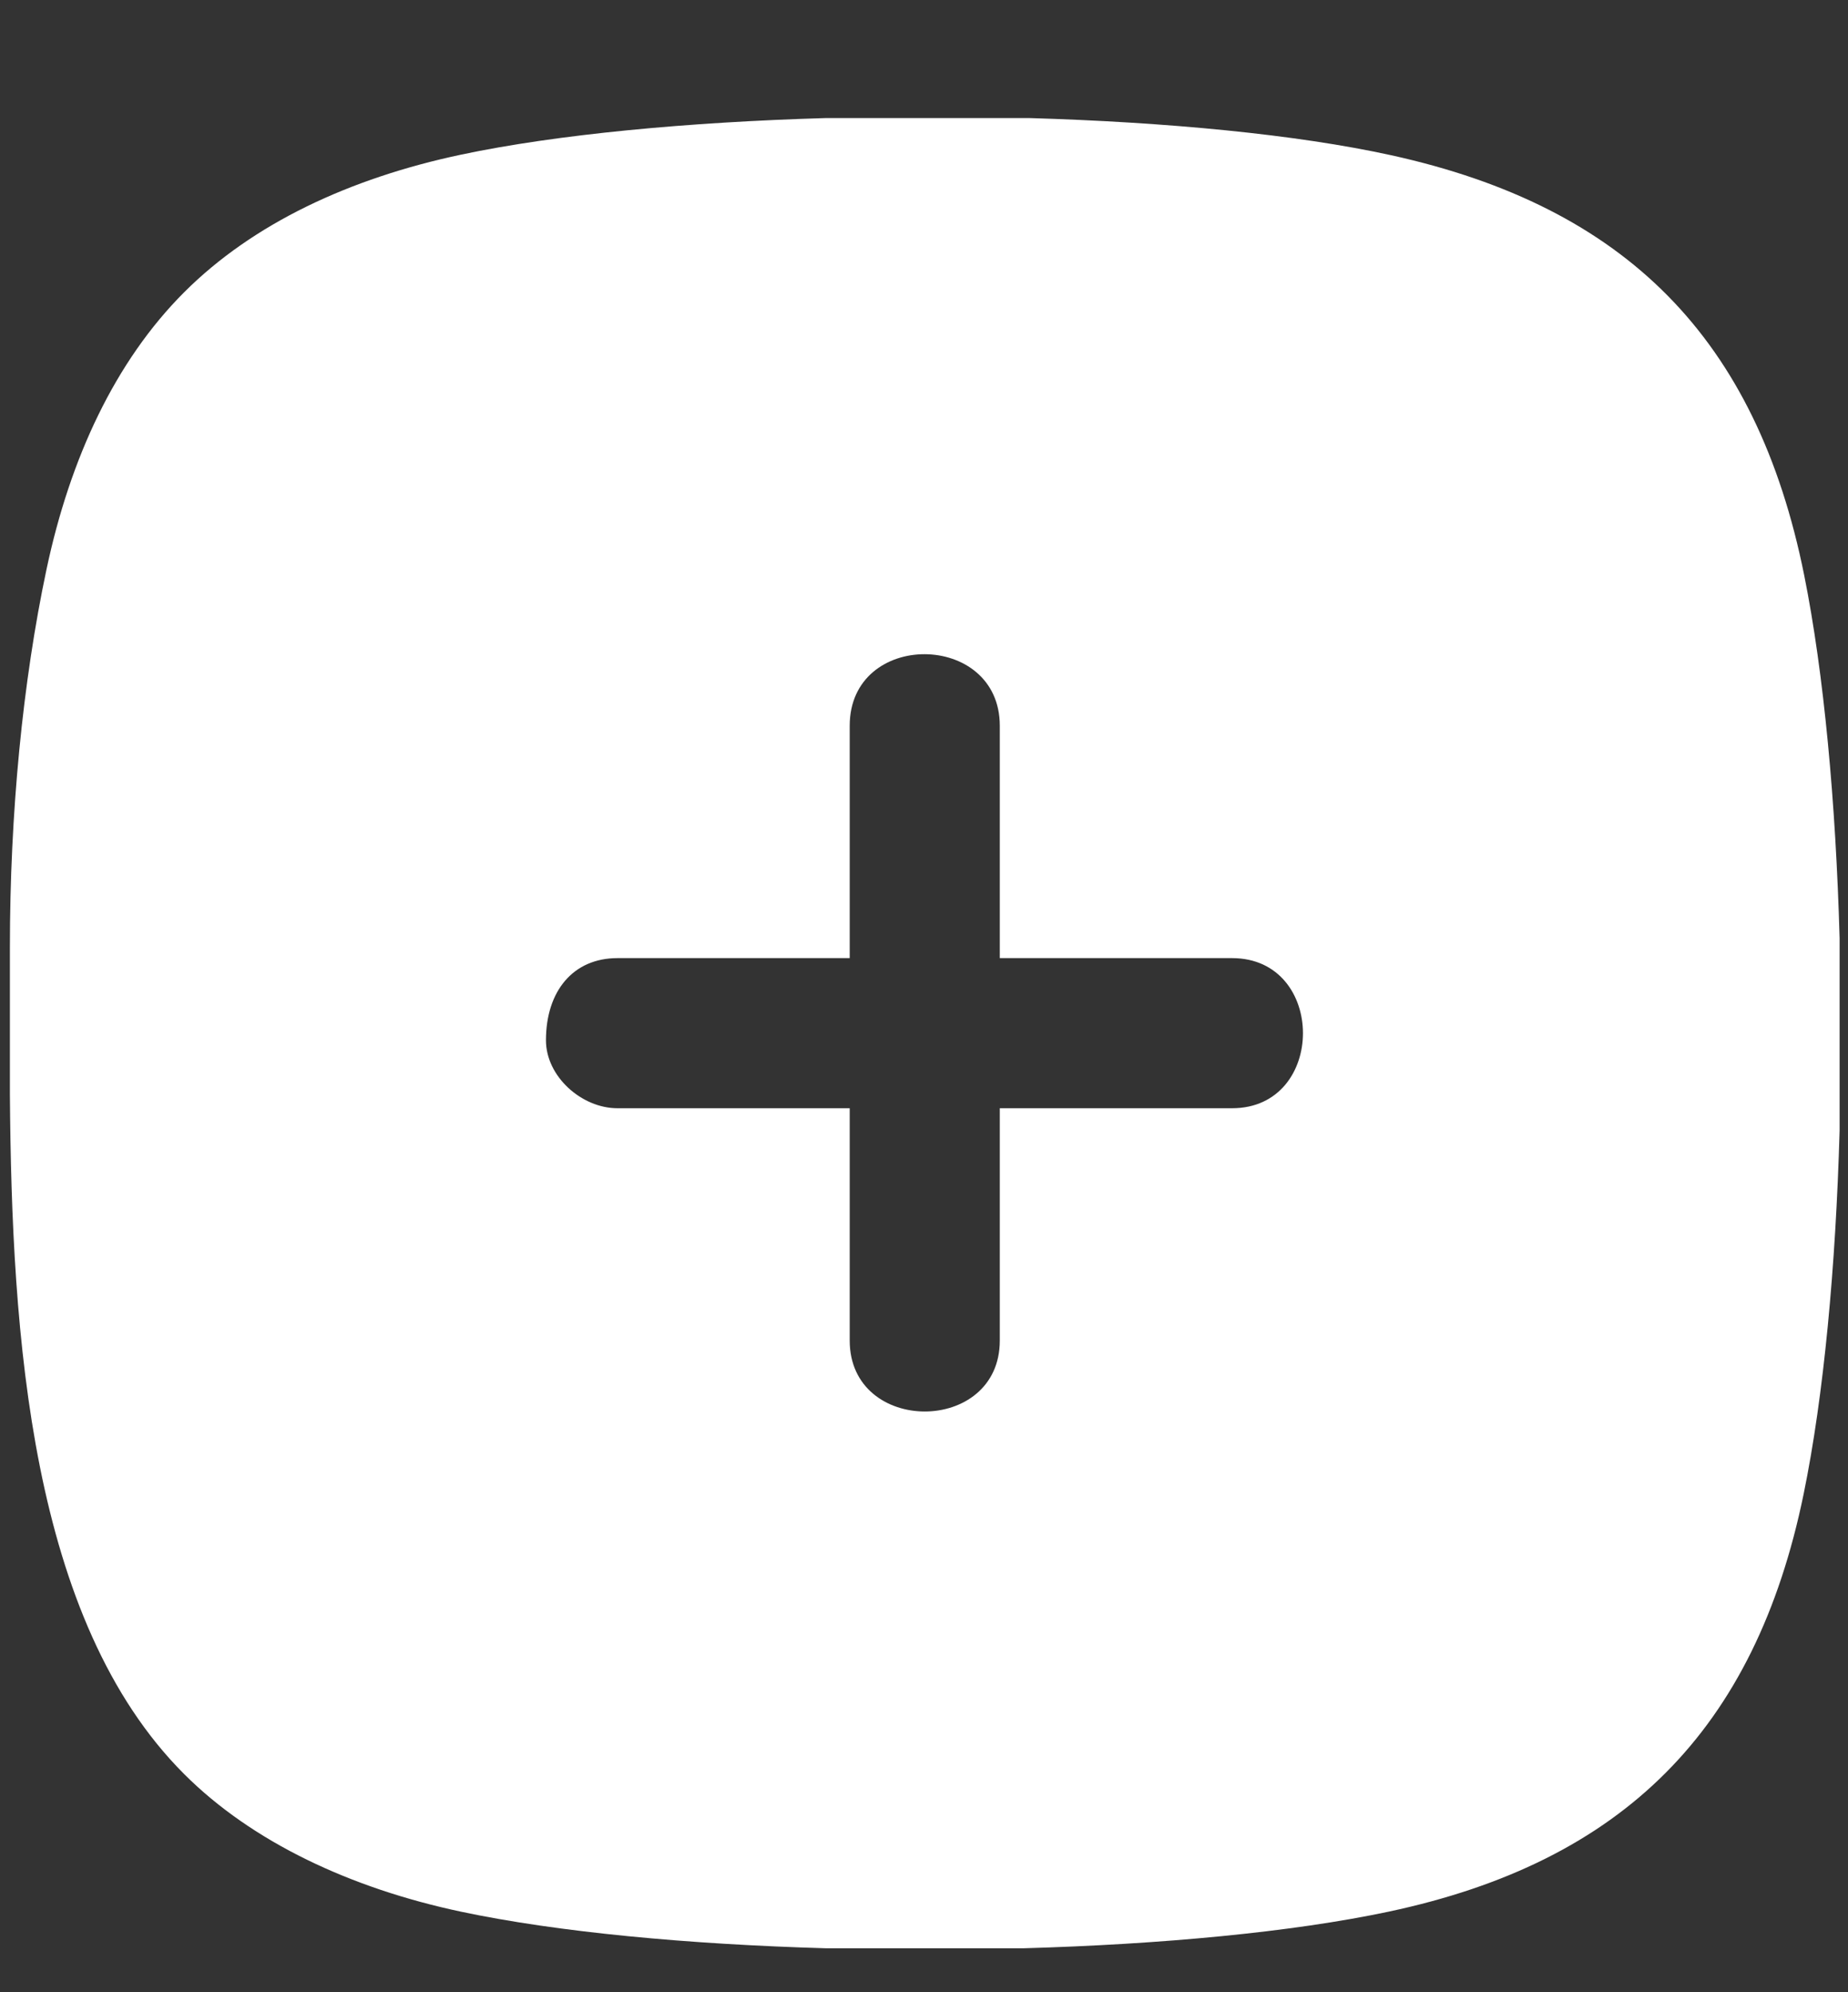 <?xml version="1.0" encoding="UTF-8"?> <!-- Creator: CorelDRAW X7 --> <svg xmlns="http://www.w3.org/2000/svg" xmlns:xlink="http://www.w3.org/1999/xlink" xml:space="preserve" width="808mm" height="870.8mm" style="shape-rendering:geometricPrecision; text-rendering:geometricPrecision; image-rendering:optimizeQuality; fill-rule:evenodd; clip-rule:evenodd" viewBox="0 0 80800 87080"><rect x="0" y="0" width="80800" height="87080" fill="#333333" stroke="none"/> <defs> <style type="text/css"> <![CDATA[ .fil0 {fill:white} ]]> </style> </defs> <g id="Слой_x0020_1">  <path class="fil0" d="M23871 45472c0,-2159 1195,-3593 3125,-3593l10156 0 0 -10157c0,-4194 6562,-4144 6562,0l0 10157 10157 0c4131,0 4131,6562 0,6562l-10157 0 0 10156c0,4132 -6562,4132 -6562,0l0 -10156 -10156 0c-1564,0 -3125,-1387 -3125,-2969zm12252 -40312l8870 0c6000,176 11694,715 15844,1628 10244,2254 15969,8011 18048,18357 864,4300 1382,9954 1548,15866l0 8403c-167,5923 -689,11587 -1573,15891 -2119,10313 -7901,16082 -18152,18255 -4227,896 -9960,1429 -15981,1600l-8587 0c-6021,-171 -11755,-704 -15982,-1600 -4811,-1020 -9126,-3035 -12108,-6017 -6725,-6725 -7539,-19140 -7617,-29699l0 -6434c0,-5873 561,-11619 1601,-16525 1029,-4855 3001,-9093 6016,-12108 3015,-3015 7253,-4988 12108,-6017 4184,-886 9925,-1424 15965,-1600z"></path> <g id="_1693408670672"> </g> <g id="_1693408670320"> </g> <g id="_1693408668976"> </g> <g id="_1693408668400"> </g> <g id="_1693408668272"> </g> <g id="_1693408669584"> </g> <g id="_1693408668112"> </g> <g id="_1693408669264"> </g> <g id="_1693408669840"> </g> <g id="_1693408666192"> </g> <g id="_1693408666352"> </g> <g id="_1693408666896"> </g> <g id="_1693408666960"> </g> <g id="_1693408666320"> </g> <g id="_1693408667760"> </g> </g> </svg> 